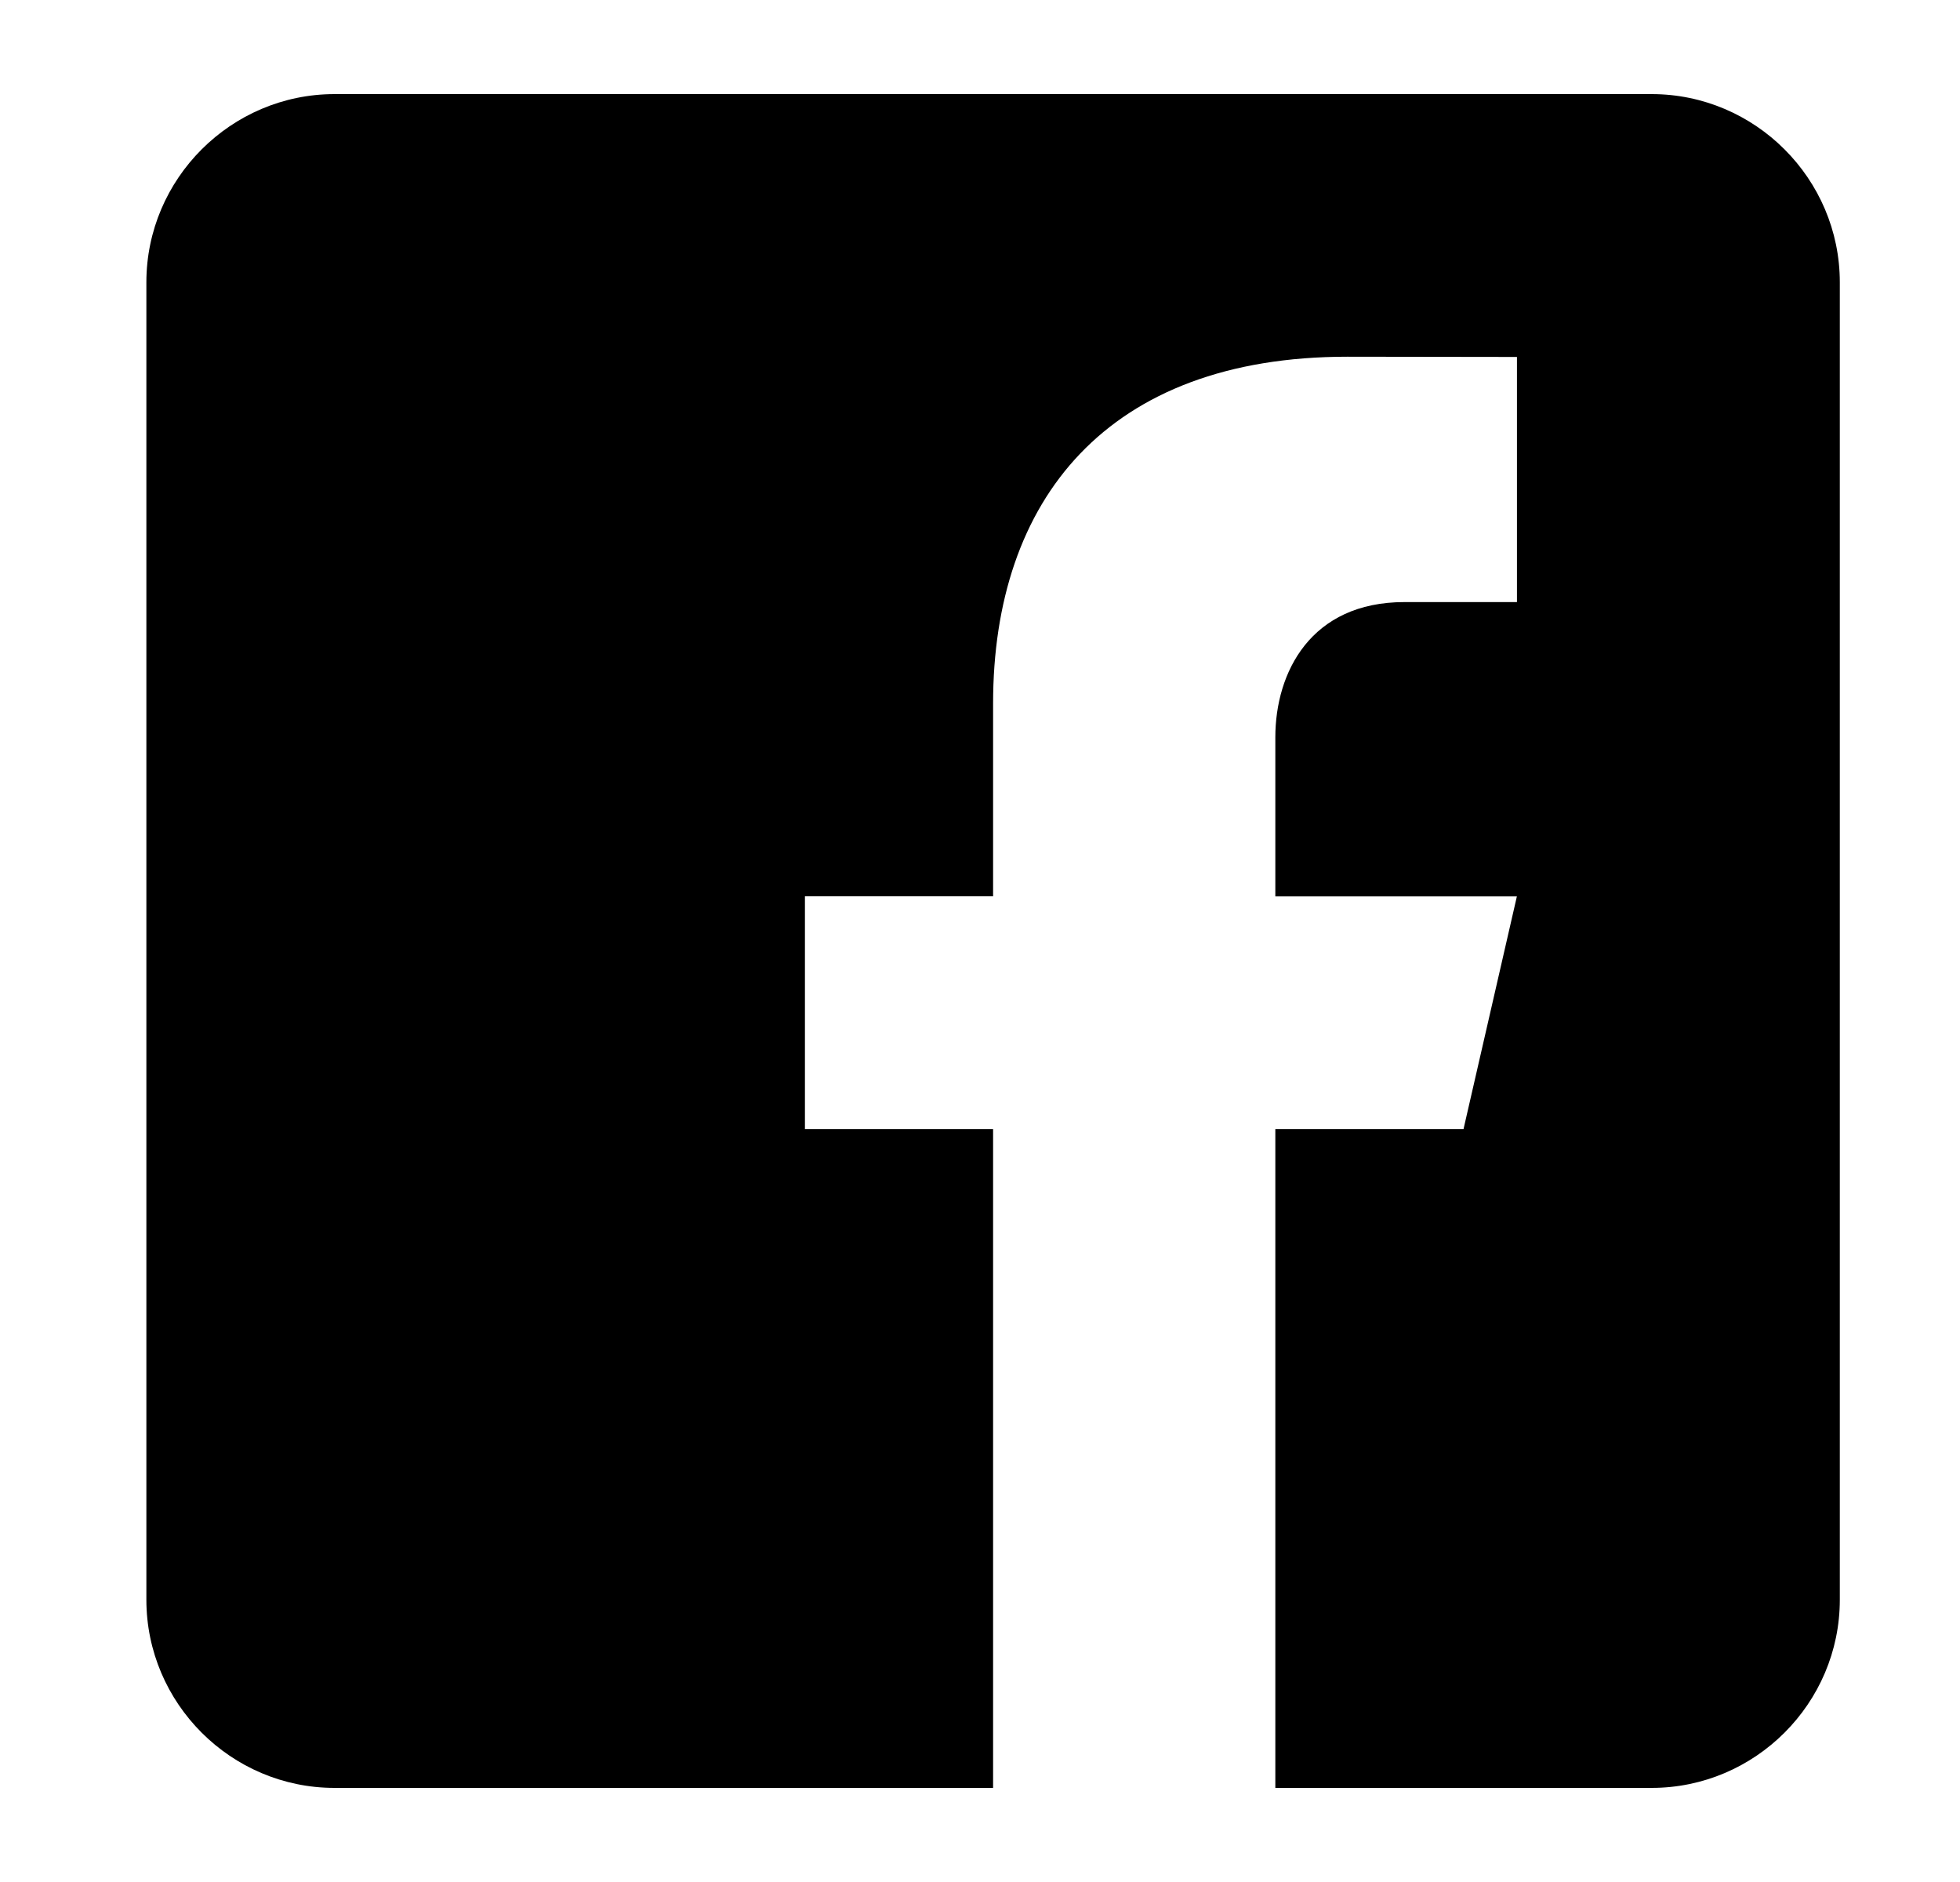 <svg width="25" height="24" viewBox="0 0 25 24" fill="none" xmlns="http://www.w3.org/2000/svg">
<path d="M21.067 1.2H4.267C2.947 1.2 1.867 2.28 1.867 3.6V20.4C1.867 21.721 2.947 22.8 4.267 22.8H12.667V14.4H10.267V11.43H12.667V8.97C12.667 6.373 14.121 4.549 17.186 4.549L19.349 4.552V7.678H17.913C16.72 7.678 16.267 8.573 16.267 9.403V11.431H19.348L18.667 14.4H16.267V22.8H21.067C22.387 22.8 23.467 21.721 23.467 20.4V3.6C23.467 2.28 22.387 1.2 21.067 1.2Z" fill="black"/>
</svg>
